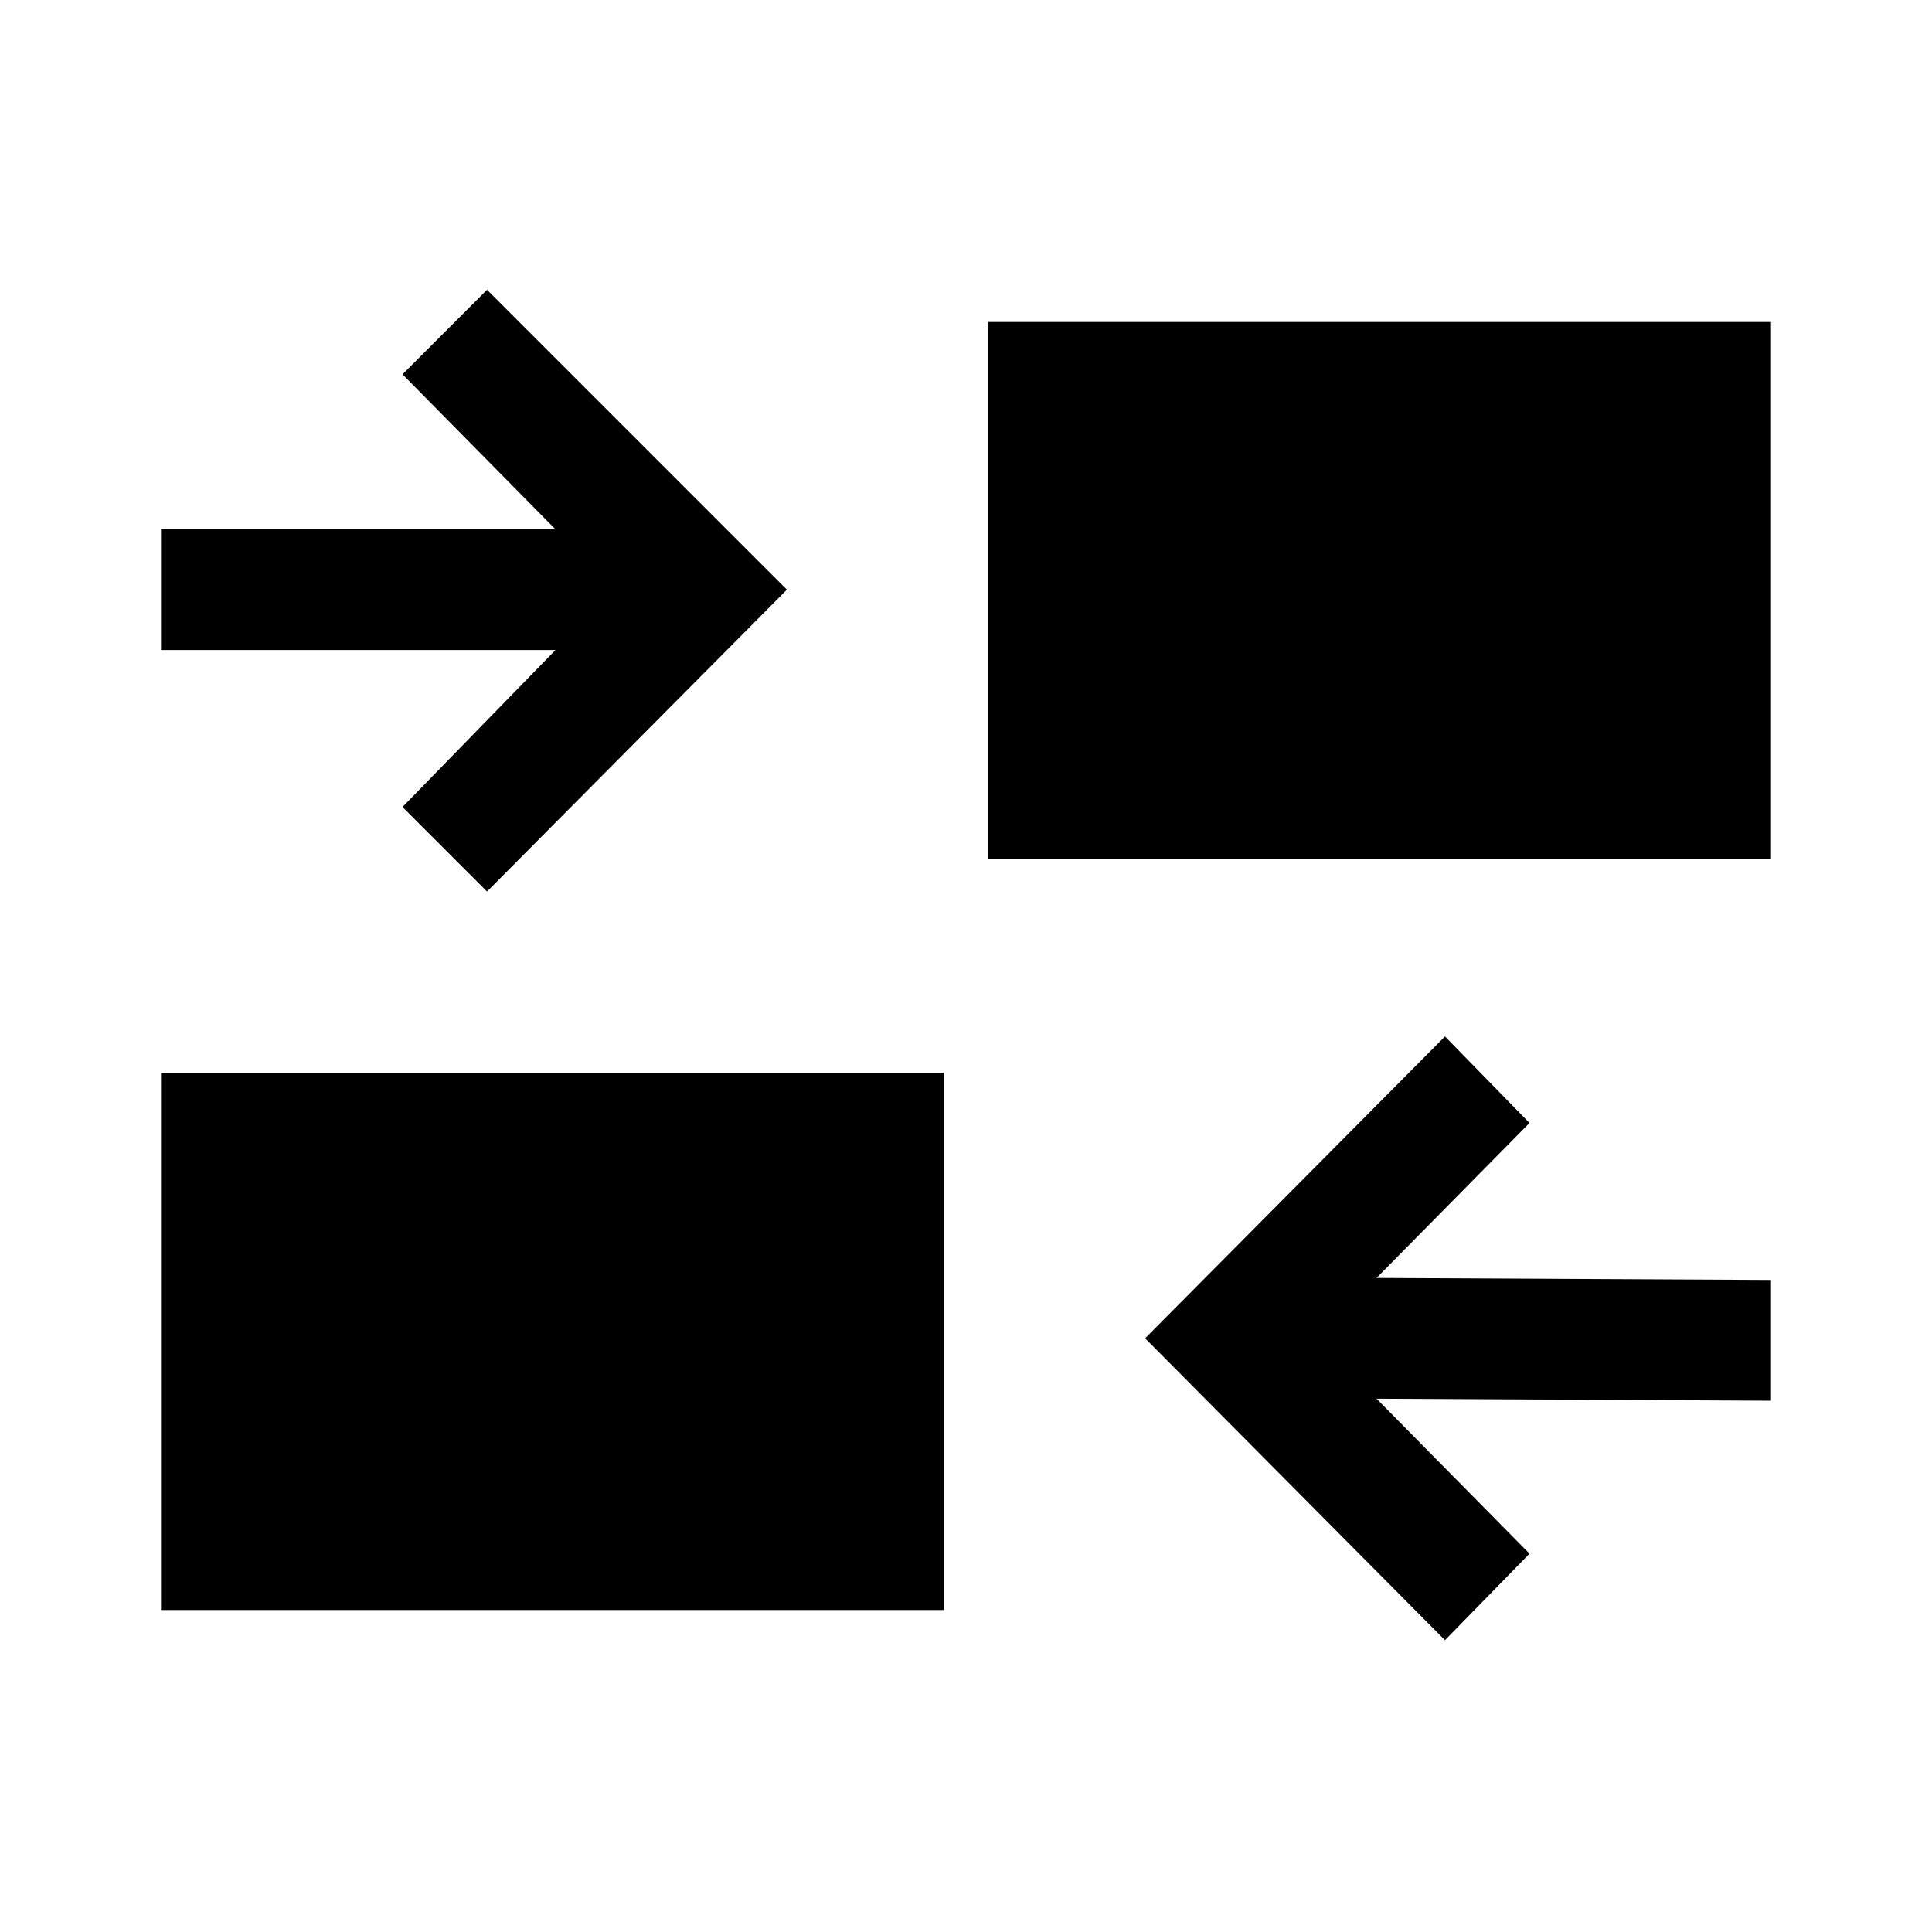 <svg xmlns="http://www.w3.org/2000/svg" width="48" height="48" viewBox="0 -960 960 960"><path d="M718-145 569-295l149-150 42 43-76 77 196 1v60l-196-1 76 77-42 43ZM80-160v-267h389v267H80Zm162-357-42-42 76-78H80v-60h196l-76-77 42-42 149 149-149 150Zm249-16v-267h389v267H491Z"/></svg>